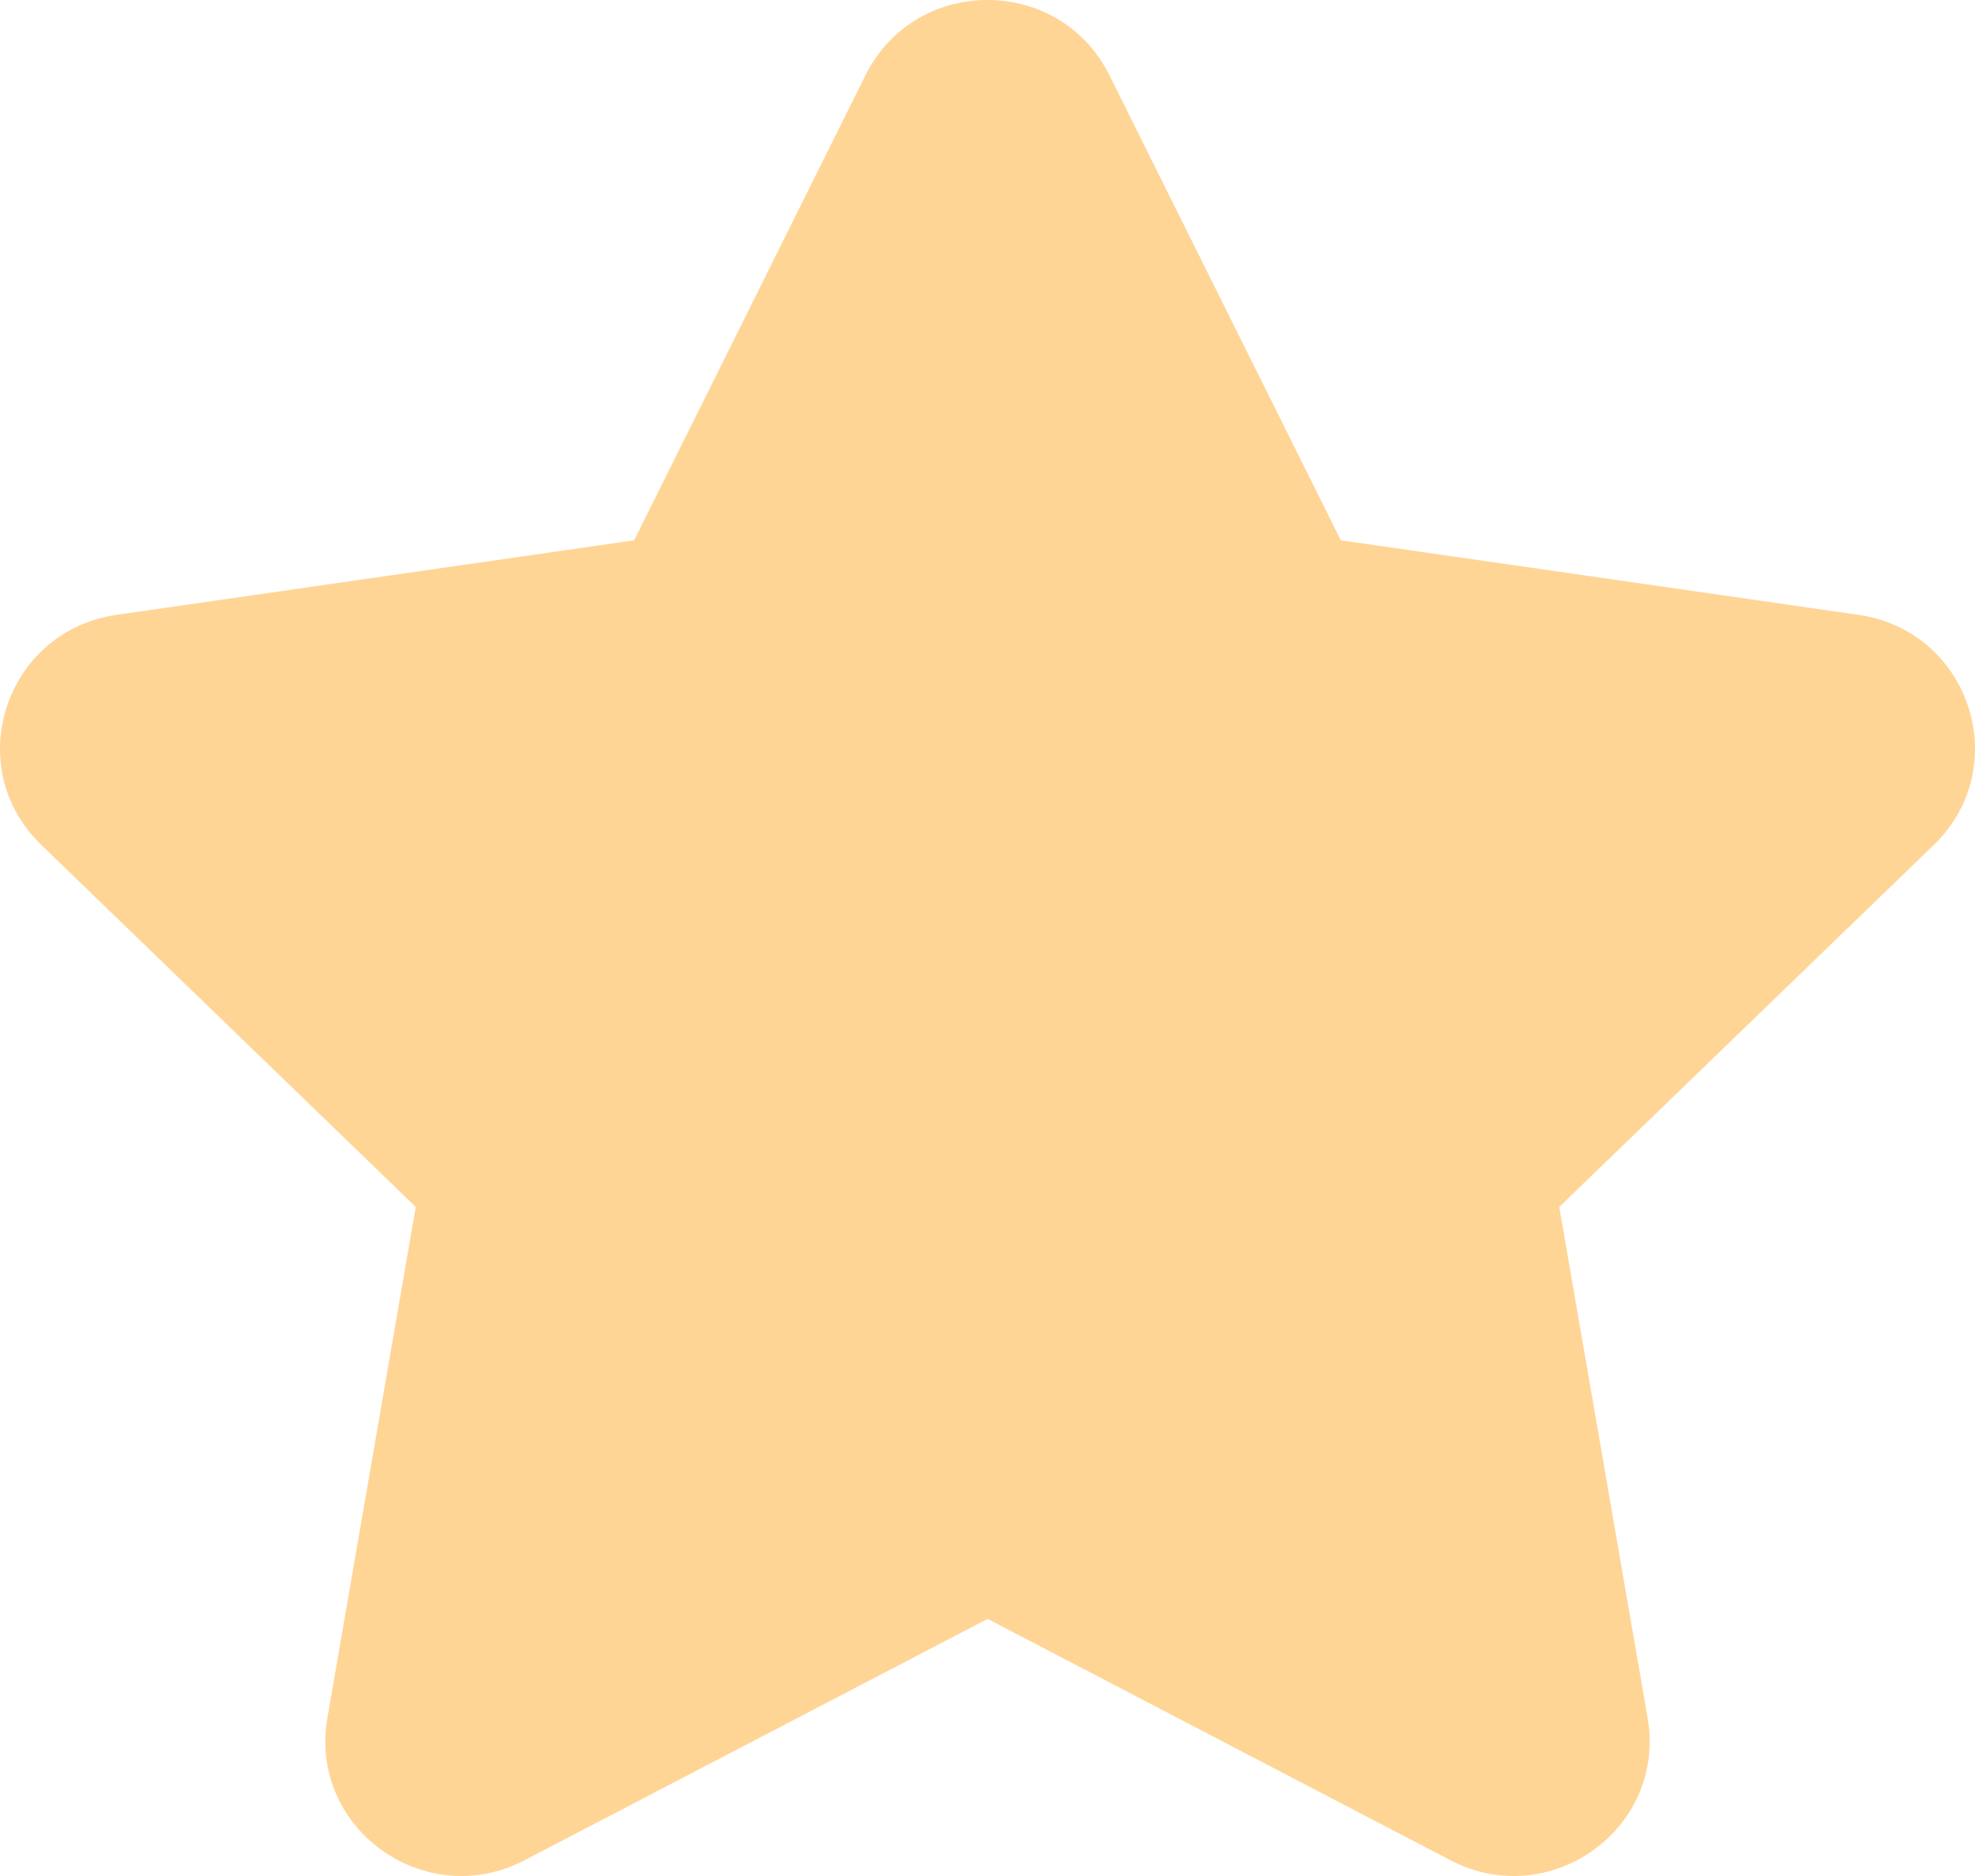 <svg width="20" height="19" viewBox="0 0 20 19" fill="none" xmlns="http://www.w3.org/2000/svg">
<path d="M10.001 16.396L5.313 18.84C4.303 19.367 3.123 18.516 3.315 17.401L4.21 12.224L0.418 8.557C-0.4 7.767 0.051 6.391 1.18 6.227L6.422 5.472L8.765 0.761C9.27 -0.254 10.729 -0.254 11.234 0.761L13.578 5.472L18.82 6.227C19.949 6.39 20.4 7.766 19.583 8.557L15.79 12.224L16.685 17.401C16.877 18.517 15.697 19.367 14.687 18.84L10.001 16.396Z" fill="#FFD596"/>
</svg>
